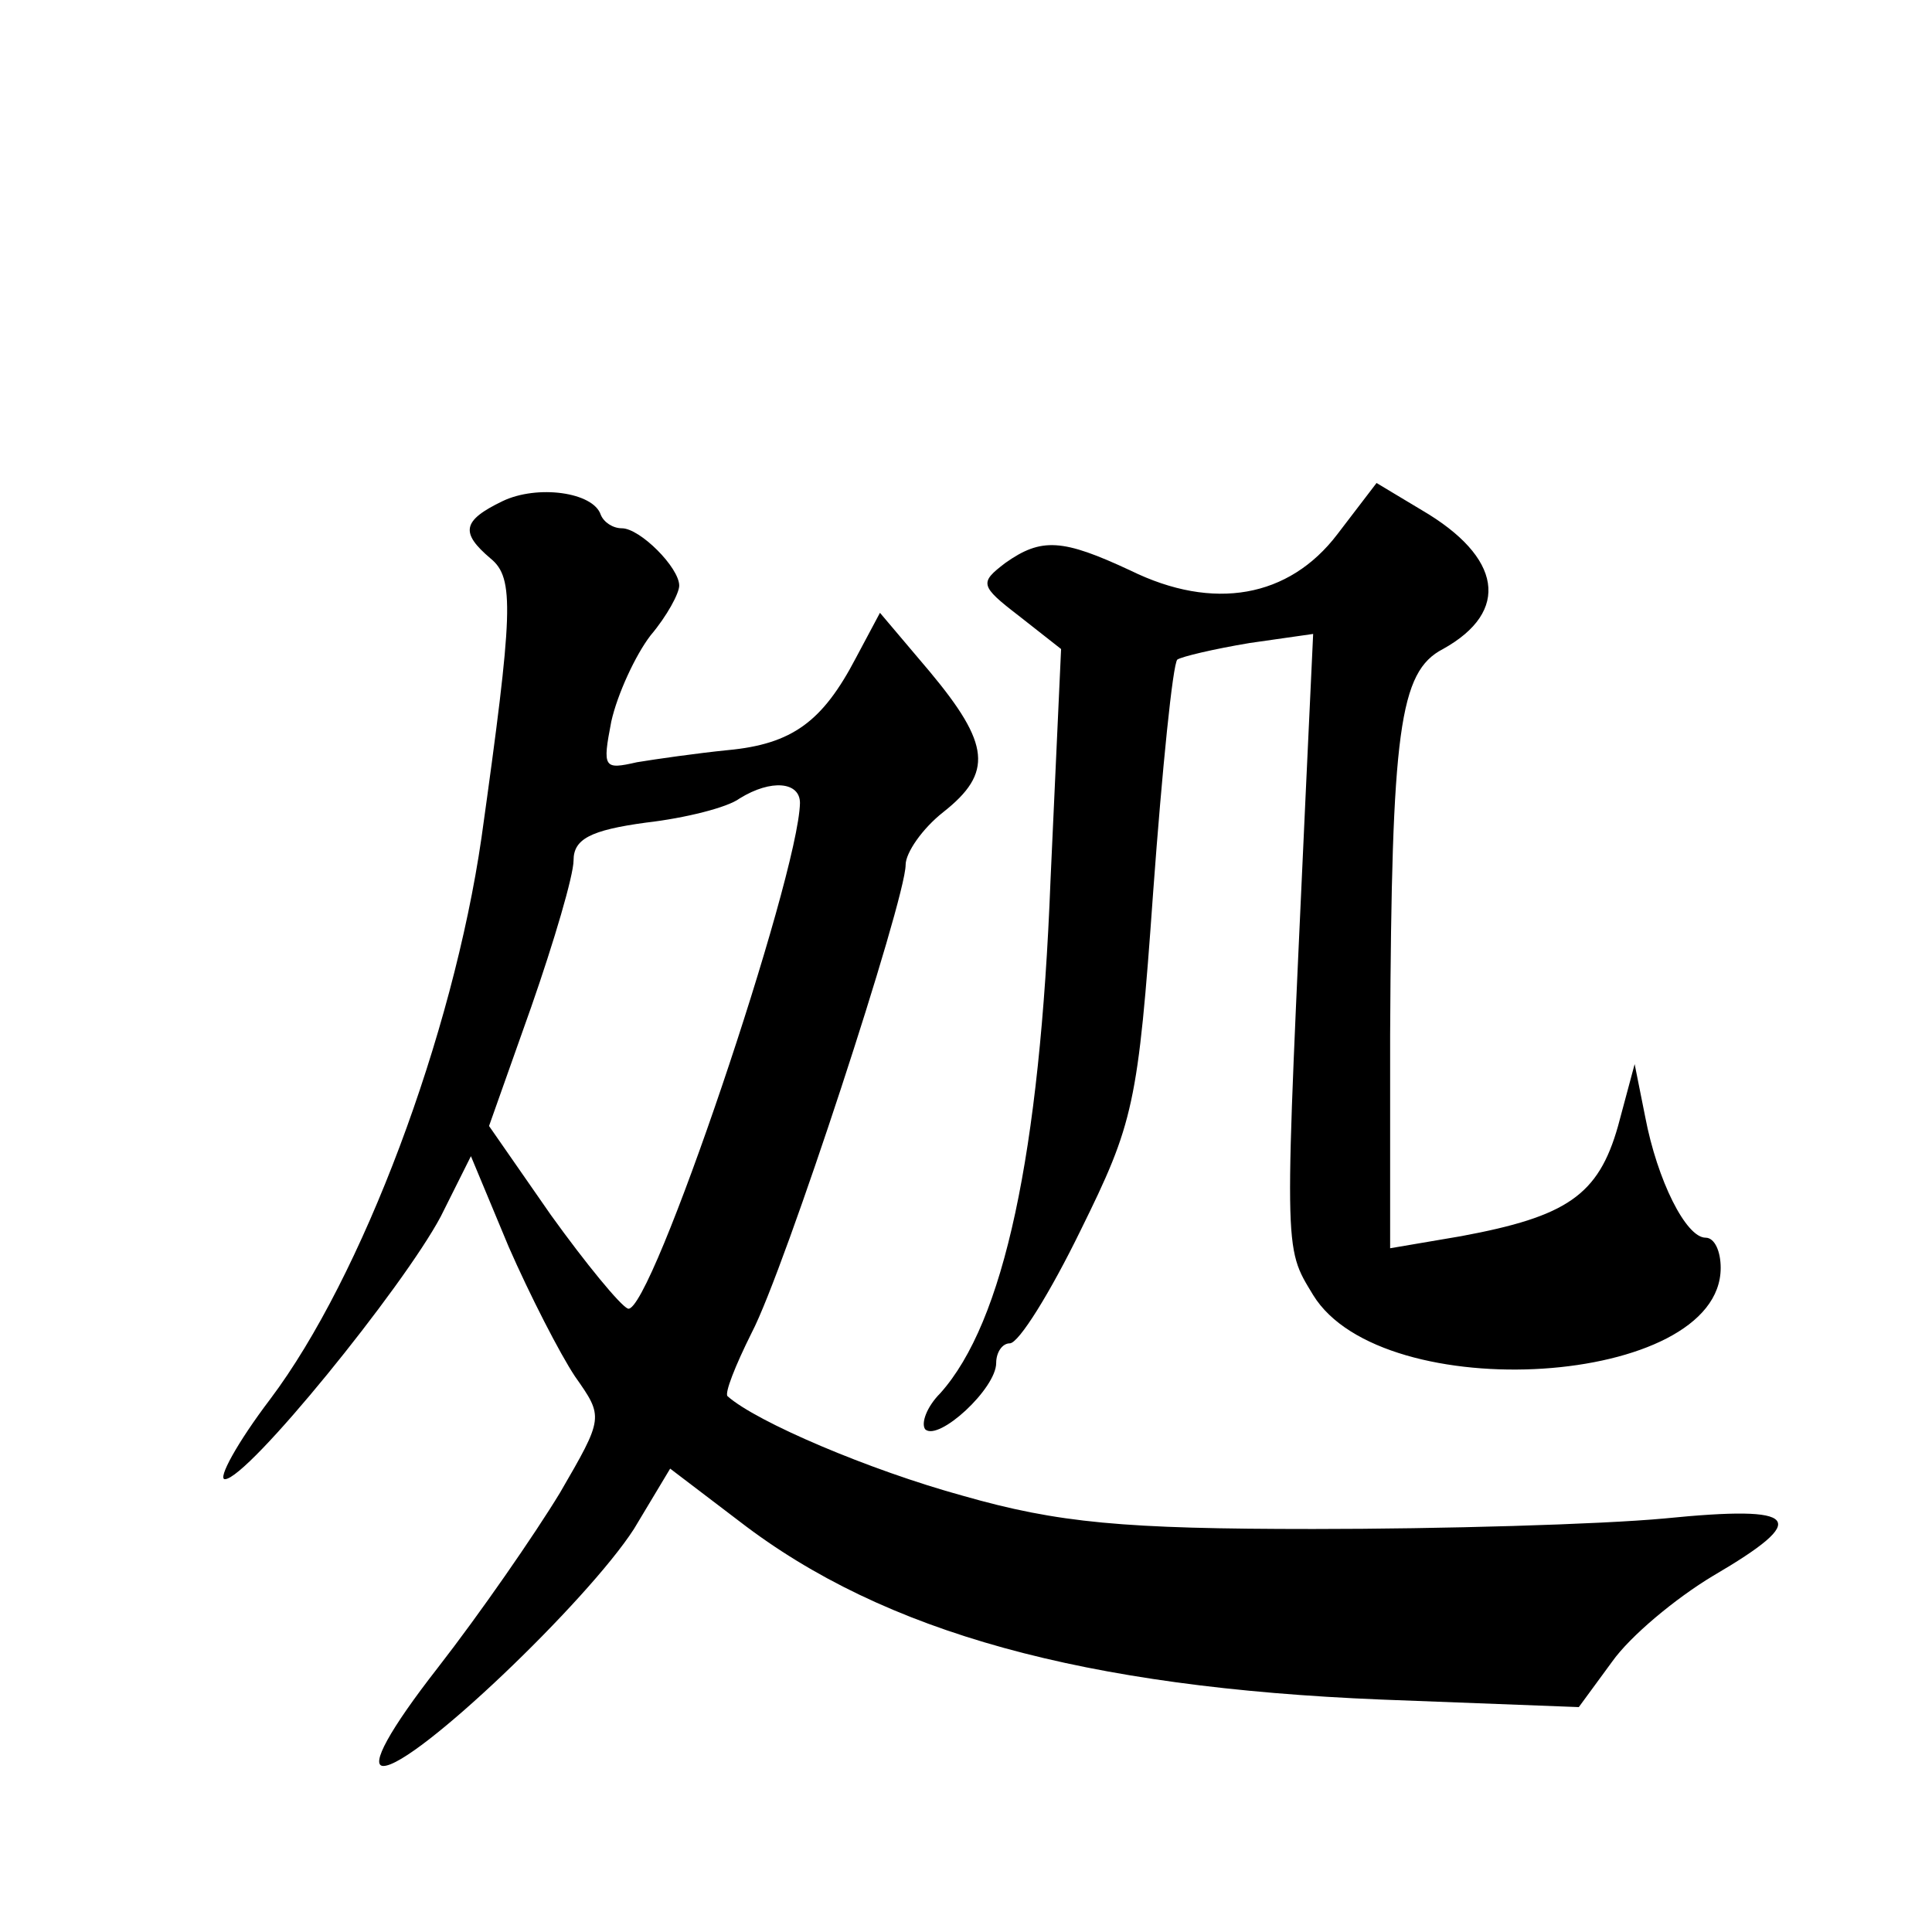 <?xml version="1.0" standalone="no"?>
<!DOCTYPE svg PUBLIC "-//W3C//DTD SVG 20010904//EN"
 "http://www.w3.org/TR/2001/REC-SVG-20010904/DTD/svg10.dtd">
<svg version="1.0" xmlns="http://www.w3.org/2000/svg"
 width="128pt" height="128pt" viewBox="0 0 128 128"
 preserveAspectRatio="xMidYMid meet">
<g transform="translate(0,128) scale(0.1,-0.1)"
fill="#0" stroke="none">
<path d="M333 948 c-27 -13 -28 -21 -8 -38 16 -13 15 -35 -6 -185 -19 -131 -79
-291 -140 -372 -22 -29 -35 -53 -30 -53 15 0 118 127 143 174 l20 40 25 -60 c14
-32 34 -71 44 -86 19 -27 19 -27 -10 -77 -17 -28 -53 -80 -81 -116 -32 -41 -45
-65 -36 -65 21 0 135 109 166 157 l24 40 46 -35 c96 -74 229 -110 425 -118 l131
-5 22 30 c12 17 42 42 67 57 65 38 58 47 -32 38 -43 -4 -148 -7 -233 -7 -126 0
-169 4 -232 22 -62 17 -137 49 -156 66 -2 2 5 20 16 42 22 42 102 287 102 310 0
8 11 24 25 35 33 26 31 45 -9 93 l-33 39 -16 -30 c-22 -42 -42 -57 -85 -61 -20
-2 -48 -6 -60 -8 -22 -5 -23 -4 -17 27 4 18 16 44 26 57 11 13 19 28 19 33 0 12
-26 38 -38 38 -6 0 -12 4 -14 9 -5 15 -42 20 -65 9z m197 -200 c-1 -49 -99 -340
-114 -335 -5 2 -28 30 -51 62 l-41 59 28 79 c15 43 28 87 28 97 0 14 11 20 48 25
26 3 54 10 62 16 21 13 40 11 40 -3z M886 926 c-32 -42 -82 -51 -137 -24 -45 21
-59 22 -83 5 -17 -13 -17 -15 9 -35 l28 -22 -7 -153 c-7 -182 -31 -293 -73 -340
-9 -9 -13 -20 -10 -24 9 -8 47 27 47 44 0 7 4 13 9 13 6 0 27 34 47 75 35 71 38
83 48 224 6 82 13 151 16 154 3 2 24 7 48 11 l42 6 -5 -107 c-14 -306 -15 -298
5 -331 46 -75 270 -61 270 18 0 11 -4 20 -10 20 -13 0 -32 38 -40 80 l-7 35 -11
-41 c-13 -46 -34 -60 -104 -73 l-47 -8 0 141 c1 202 6 241 35 256 45 25 39 61 -14
92 l-30 18 -26 -34z"/>
</g>
</svg>
